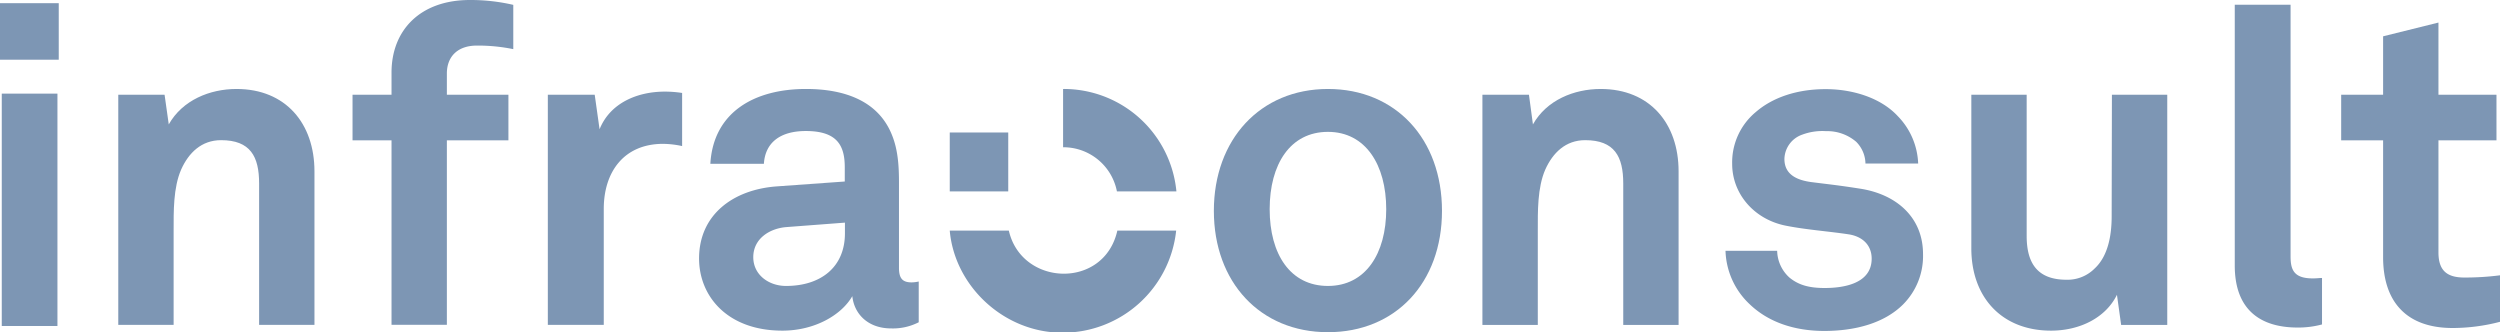 <?xml version="1.0" encoding="UTF-8"?>
<svg version="1.1" viewBox="0 0 596.26 79.3" xmlns="http://www.w3.org/2000/svg">
<defs><style>.col-1{fill:#7d96b4;}</style></defs>
<rect class="col-1" y=".76" width="14.01" height="13.48"/>
<rect class="col-1" x=".42" y="22.33" width="13.28" height="55.42"/>
<path class="col-1" d="M56.41,21.22c-6.34,0-12.88,2.64-16.16,8.45l-1-7.08H28.21v54.9h13.2V55.11c0-4.65-.1-10.35,1.8-14.68,1.79-4,4.86-7,9.51-7,7,0,9.08,3.9,9.08,10.34V77.49H75V40.86C75,29.45,68.14,21.22,56.41,21.22Z"/>
<path class="col-1" d="M93.38,17.31v5.28h-9.3V33.47h9.3v44h13.2v-44h14.68V22.59H106.58V17.53c0-3.91,2.43-6.66,7.18-6.66a42,42,0,0,1,8.66.85V1.16A45.23,45.23,0,0,0,112.07,0C100.24,0,93.38,7.18,93.38,17.31Z"/>
<path class="col-1" d="M143,30.83l-1.16-8.24H130.66v54.9H144V49.83c0-8.87,4.85-15.52,14.15-15.52a22,22,0,0,1,4.54.53V22.17a27.13,27.13,0,0,0-4.12-.32C152.1,21.85,145.55,24.49,143,30.83Z"/>
<path class="col-1" d="m214.41 63.87v-20.38c0-3.69-0.21-7.59-1.59-11.08-3.16-8.23-11.19-11.19-20.59-11.19-12.26 0-22.08 5.49-22.81 17.84h12.77c0.32-5.07 3.91-7.81 10-7.81 7.5 0 9.29 3.48 9.29 8.65v3.39l-16.16 1.16c-10.45 0.74-18.59 6.75-18.59 17.2 0 9 6.76 17.21 19.86 17.21 7.82 0 14.16-3.8 16.69-8.23 0.42 4.11 3.59 7.7 9.29 7.7a13.48 13.48 0 0 0 6.55-1.47v-9.72a8 8 0 0 1-1.69 0.21c-2.18 0-3.02-0.95-3.02-3.48zm-12.89-8.23c0 8.12-5.81 12.56-14.05 12.56-4.11 0-7.81-2.64-7.81-6.86 0-4.43 3.91-6.87 7.92-7.18l13.94-1.06z"/>
<path class="col-1" d="m316.72 79.23c-16.15 0-27.21-11.92-27.21-28.94s11.06-29.07 27.21-29.07 27.2 11.93 27.2 29.07-11.05 28.94-27.2 28.94zm0-47.78c-9 0-13.9 7.72-13.9 18.45s4.92 18.3 13.9 18.3 13.9-7.72 13.9-18.3-4.92-18.45-13.9-18.45z"/>
<path class="col-1" d="m381.77 21.22c-6.34 0-12.89 2.64-16.16 8.45l-0.95-7.08h-11.1v54.9h13.21v-22.38c0-4.65-0.11-10.35 1.79-14.68 1.8-4 4.86-7 9.51-7 7 0 9.08 3.9 9.08 10.34v33.72h13.2v-36.63c0-11.41-6.86-19.64-18.58-19.64z" />
<path class="col-1" d="m443.66 45c-5.4-0.84-6.76-0.95-11.73-1.58-3-0.42-6.34-1.58-6.34-5.49a6.3 6.3 0 0 1 4.23-5.81 13.72 13.72 0 0 1 5.7-0.84 10.62 10.62 0 0 1 7.18 2.53 7.53 7.53 0 0 1 2.22 5.19h12.57a17.07 17.07 0 0 0-4.86-11.3c-4-4.33-10.67-6.44-17.21-6.44-6.87 0-12.68 2-16.69 5.49a15.6 15.6 0 0 0-5.6 12.35c0 7 5.07 13.09 12.57 14.68 4.86 1 10.35 1.37 15.21 2.11 3.38 0.52 5.49 2.64 5.49 5.8 0 6-6.76 7-11.2 7-3.8 0-6.23-0.74-8.34-2.43a8.83 8.83 0 0 1-3-6.44h-12.32a18.2 18.2 0 0 0 5.81 12.78c4.54 4.33 10.78 6.33 17.75 6.33 7.5 0 14.36-1.9 18.8-6.33a16.35 16.35 0 0 0 4.75-12c0-8.76-6.34-14.26-14.99-15.6z"/>
<path class="col-1" d="M503.64,51.62c0,4.44-.84,9.4-4,12.36a9.12,9.12,0,0,1-6.76,2.74c-7,0-9.51-4-9.51-10.45V22.59h-13.2V59.23c0,11.71,7.29,19.63,19,19.63,7,0,13.1-3.17,15.73-8.55l1,7.18h11V22.59h-13.2Z"/>
<path class="col-1" d="m546.31 61.13v-60h-13.31v62.21c0 10.45 6 14.78 15 14.78a21.85 21.85 0 0 0 5.81-0.74v-11.08c-0.74 0-1.06 0.1-2.22 0.1-4.54 0-5.28-2.11-5.28-5.27z"/>
<path class="col-1" d="M587.71,66.19c-4.23,0-6.13-1.79-6.13-6V33.47h13.84V22.59H581.58V5.38l-13.2,3.28V22.59h-10V33.47h10V61.34c0,10.55,5.49,16.89,16.58,16.89a44.79,44.79,0,0,0,11.3-1.48V65.66A64.55,64.55,0,0,1,587.71,66.19Z"/>
<path class="col-1" d="m254.1 64.78z"/>
<rect class="col-1" x="226.52" y="31.6" width="13.95" height="14.05"/>
<path class="col-1" d="m240.61 55h-14.09c1.16 13.27 13 24.42 27 24.35a27.22 27.22 0 0 0 27-24.35h-14.03c-3.15 14.08-22.85 13.32-25.88 0z"/>
<path class="col-1" d="m253.55 21.22v13.9a13 13 0 0 1 12.84 10.53h14.19a27 27 0 0 0-27.03-24.43z"/>
</svg>